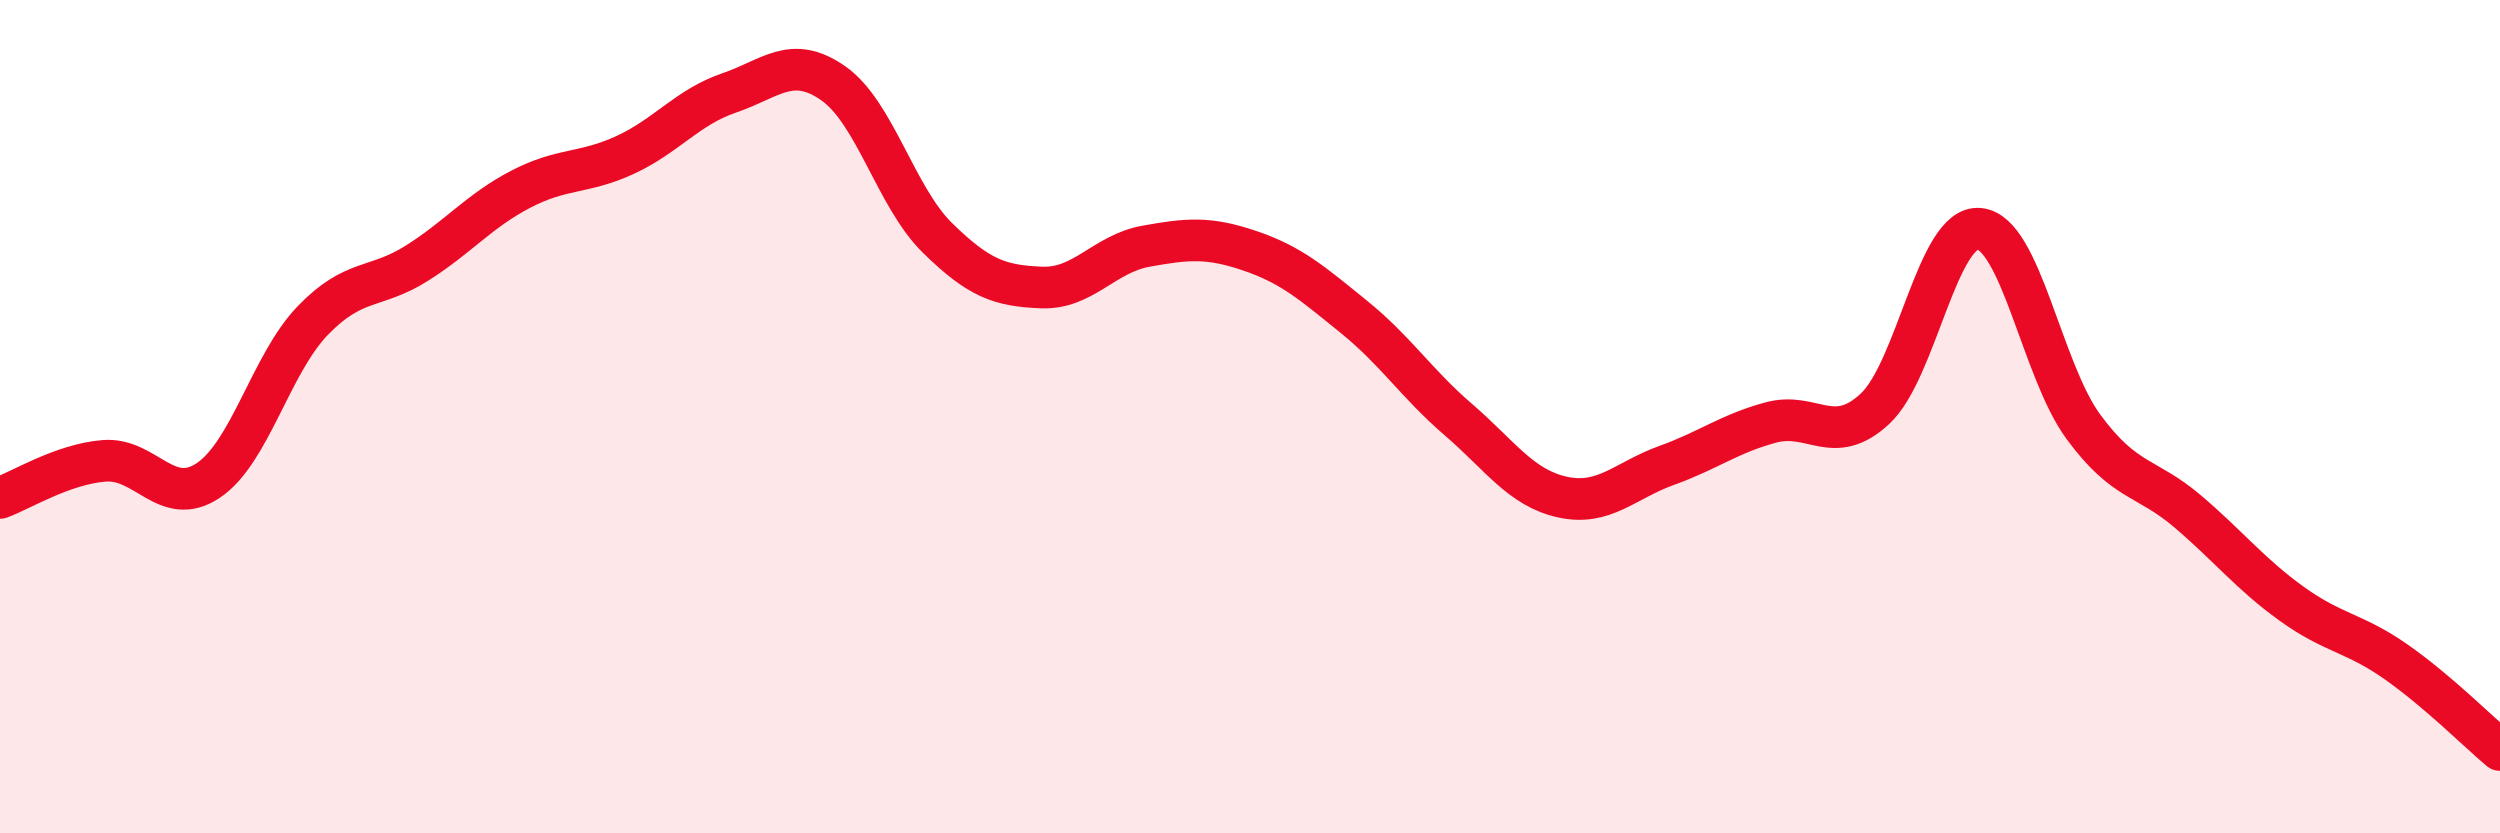 
    <svg width="60" height="20" viewBox="0 0 60 20" xmlns="http://www.w3.org/2000/svg">
      <path
        d="M 0,11.95 C 0.5,11.77 1.5,11.14 2.5,11.06 C 3.5,10.98 4,12.2 5,11.53 C 6,10.86 6.5,8.74 7.5,7.7 C 8.5,6.66 9,6.95 10,6.32 C 11,5.69 11.5,5.06 12.5,4.54 C 13.5,4.02 14,4.18 15,3.72 C 16,3.26 16.5,2.57 17.5,2.23 C 18.5,1.89 19,1.3 20,2 C 21,2.7 21.5,4.73 22.5,5.71 C 23.5,6.69 24,6.86 25,6.9 C 26,6.94 26.5,6.09 27.5,5.91 C 28.5,5.73 29,5.68 30,6.02 C 31,6.36 31.5,6.8 32.5,7.61 C 33.5,8.42 34,9.21 35,10.07 C 36,10.93 36.5,11.71 37.5,11.93 C 38.5,12.15 39,11.53 40,11.17 C 41,10.81 41.5,10.41 42.5,10.14 C 43.5,9.87 44,10.74 45,9.81 C 46,8.88 46.5,5.4 47.5,5.49 C 48.5,5.58 49,8.88 50,10.24 C 51,11.6 51.5,11.42 52.5,12.27 C 53.5,13.12 54,13.77 55,14.49 C 56,15.21 56.5,15.18 57.5,15.88 C 58.5,16.58 59.5,17.58 60,18L60 20L0 20Z"
        fill="#EB0A25"
        opacity="0.1"
        stroke-linecap="round"
        stroke-linejoin="round"
      />
      <path
        d="M 0,11.95 C 0.5,11.77 1.5,11.14 2.5,11.06 C 3.5,10.98 4,12.2 5,11.53 C 6,10.86 6.5,8.74 7.5,7.7 C 8.5,6.66 9,6.95 10,6.32 C 11,5.69 11.5,5.06 12.5,4.54 C 13.5,4.02 14,4.18 15,3.72 C 16,3.26 16.5,2.57 17.5,2.23 C 18.5,1.89 19,1.3 20,2 C 21,2.7 21.5,4.73 22.5,5.71 C 23.5,6.69 24,6.86 25,6.9 C 26,6.94 26.5,6.09 27.5,5.91 C 28.5,5.73 29,5.68 30,6.02 C 31,6.36 31.5,6.8 32.5,7.61 C 33.5,8.42 34,9.21 35,10.07 C 36,10.93 36.5,11.71 37.5,11.93 C 38.5,12.15 39,11.53 40,11.17 C 41,10.81 41.5,10.41 42.5,10.14 C 43.5,9.87 44,10.74 45,9.81 C 46,8.88 46.5,5.4 47.5,5.49 C 48.5,5.58 49,8.88 50,10.24 C 51,11.6 51.5,11.42 52.5,12.27 C 53.5,13.12 54,13.77 55,14.49 C 56,15.21 56.5,15.18 57.5,15.88 C 58.5,16.58 59.5,17.58 60,18"
        stroke="#EB0A25"
        stroke-width="1"
        fill="none"
        stroke-linecap="round"
        stroke-linejoin="round"
      />
    </svg>
  